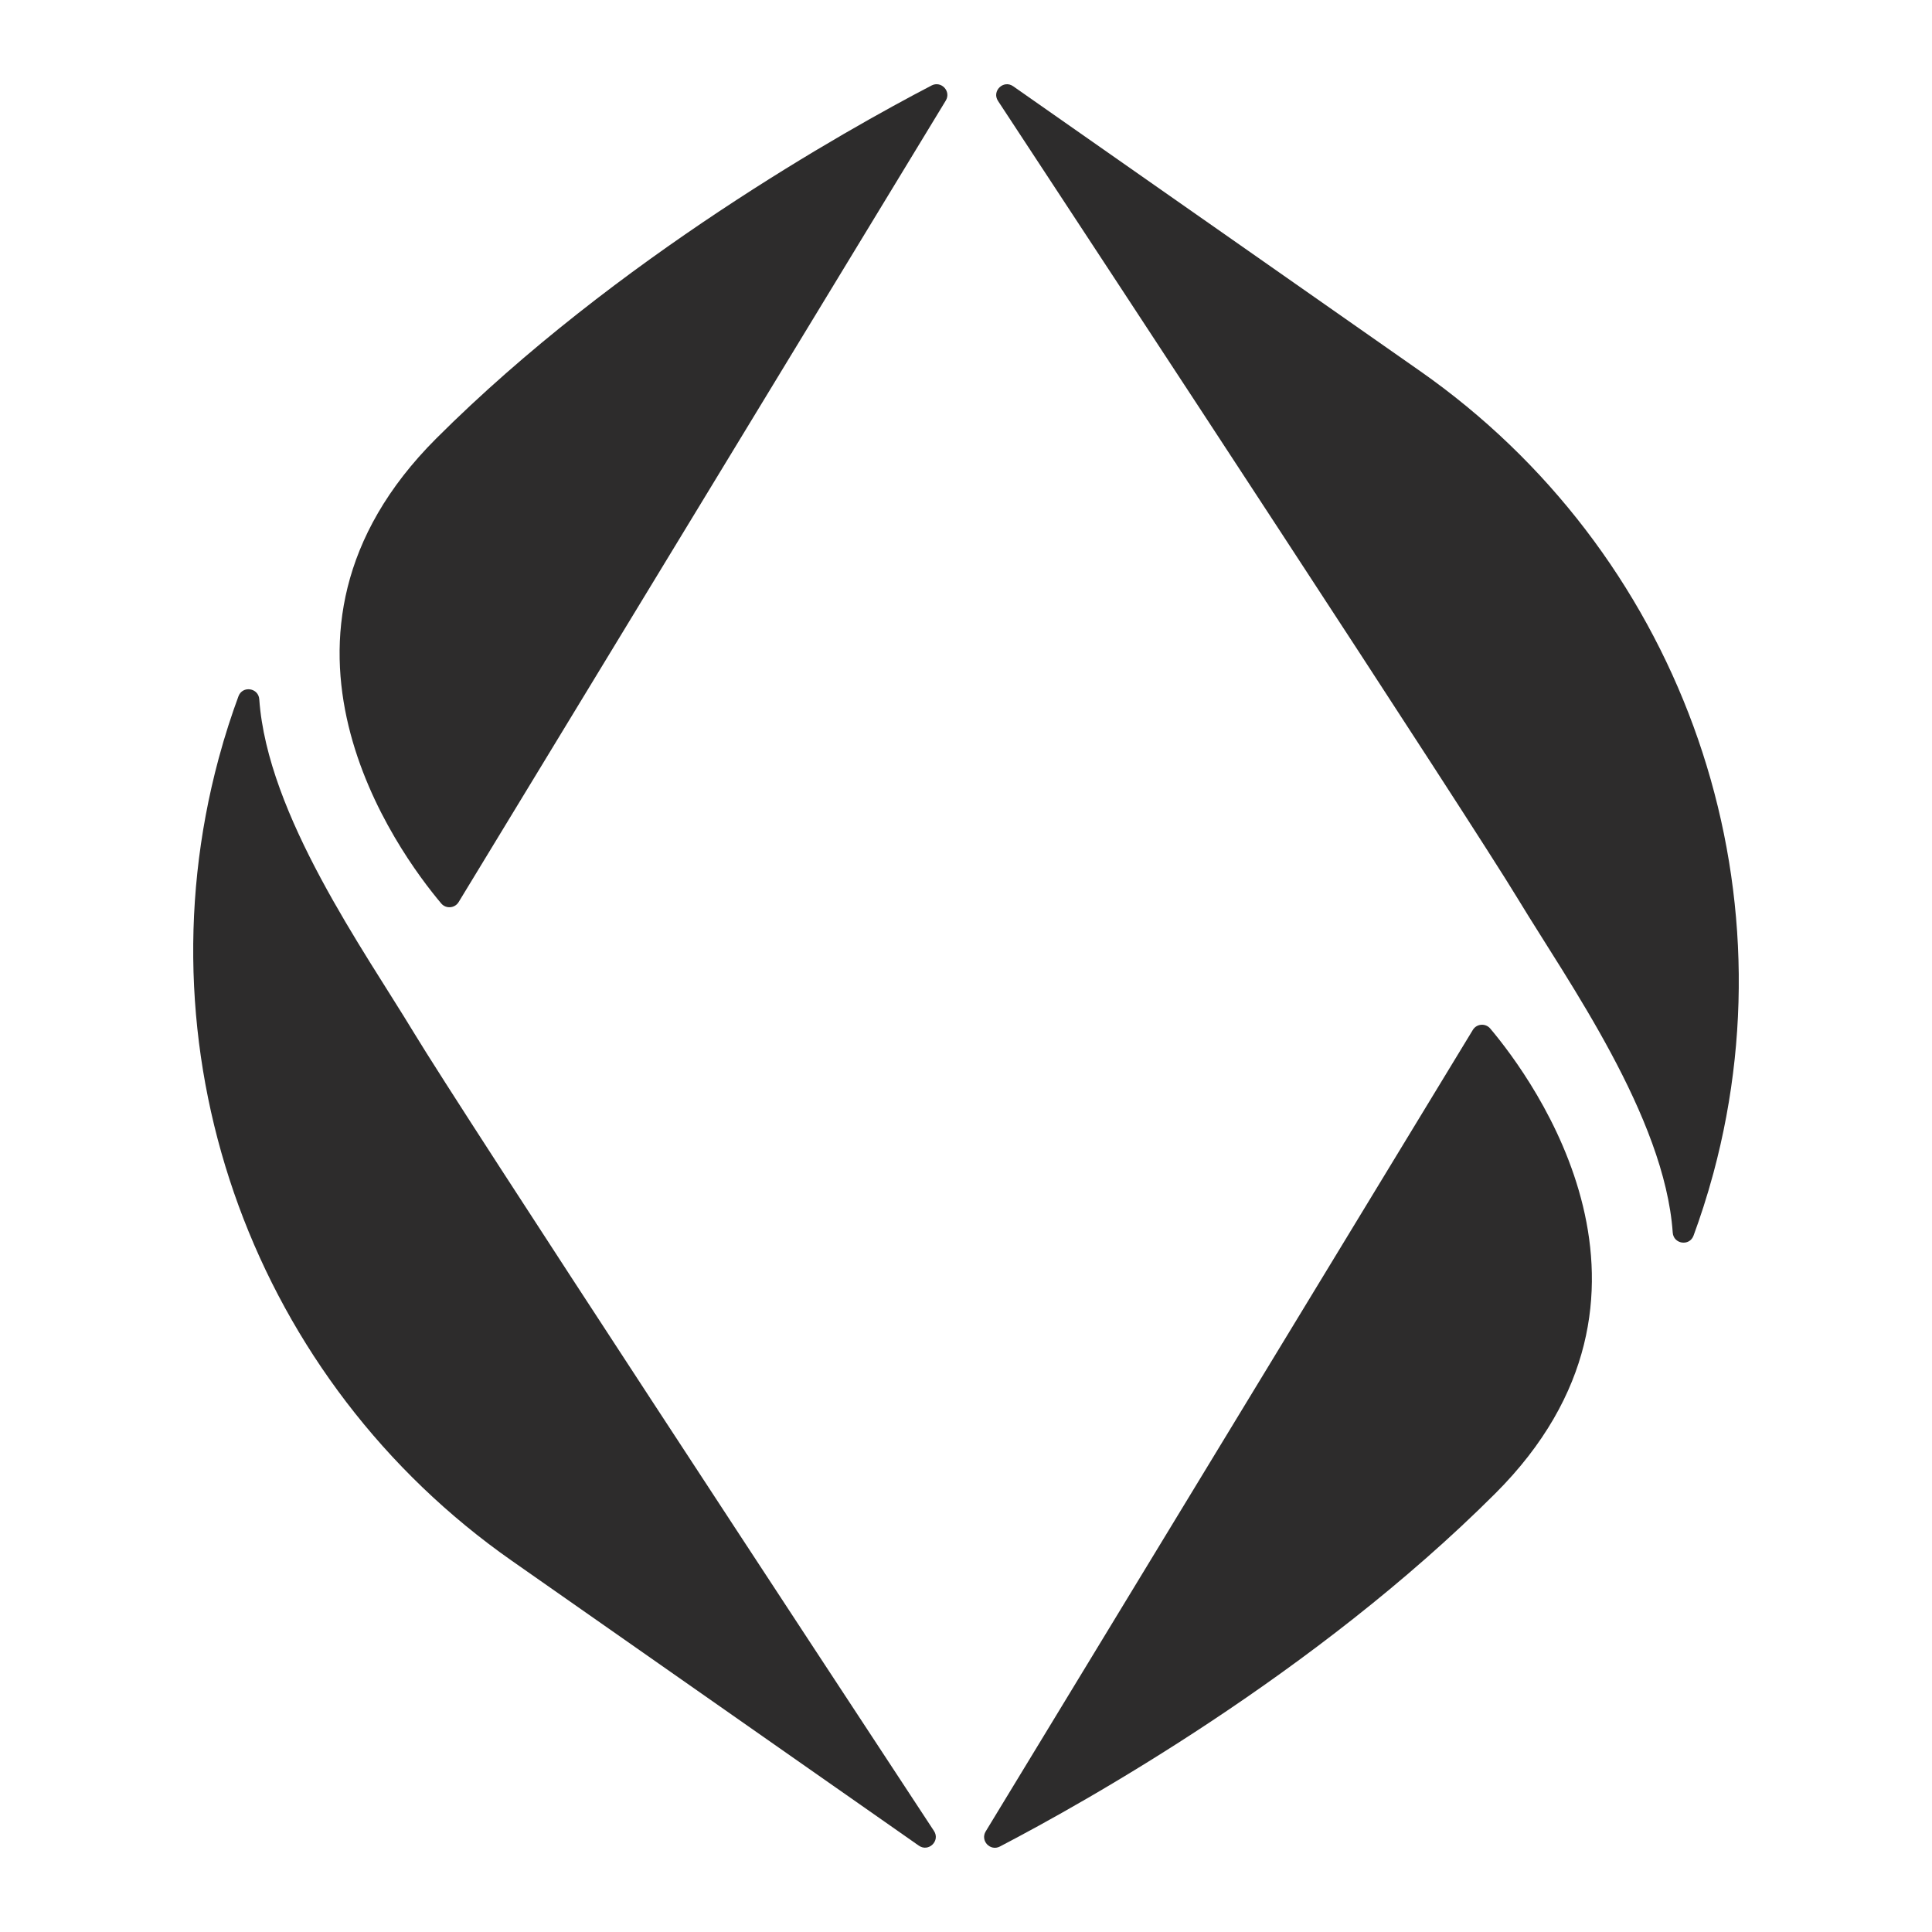 <svg width="40" height="40" viewBox="0 0 40 40" fill="none" xmlns="http://www.w3.org/2000/svg">
<path d="M19.581 2.083L9.496 18.676C9.417 18.806 9.233 18.821 9.135 18.705C8.247 17.65 4.94 13.166 9.032 9.078C12.767 5.348 17.524 2.689 19.287 1.77C19.487 1.666 19.698 1.89 19.581 2.083Z" fill="#2D2C2C"/>
<path d="M19.023 38.212C19.224 38.353 19.472 38.113 19.337 37.908C17.085 34.482 9.597 23.082 8.563 21.371C7.542 19.683 5.536 16.878 5.368 14.479C5.352 14.239 5.02 14.19 4.937 14.416C4.803 14.779 4.659 15.213 4.526 15.708C2.843 21.962 5.288 28.598 10.598 32.315L19.023 38.212V38.212Z" fill="#2D2C2C"/>
<path d="M20.408 37.917L30.493 21.324C30.572 21.193 30.756 21.179 30.854 21.295C31.742 22.349 35.05 26.834 30.957 30.922C27.222 34.651 22.465 37.311 20.702 38.23C20.502 38.334 20.291 38.11 20.408 37.917Z" fill="#2D2C2C"/>
<path d="M20.977 1.786C20.776 1.645 20.528 1.885 20.663 2.09C22.915 5.516 30.403 16.916 31.437 18.627C32.458 20.314 34.464 23.119 34.632 25.519C34.648 25.759 34.98 25.808 35.063 25.582C35.197 25.219 35.34 24.785 35.474 24.29C37.157 18.036 34.712 11.4 29.402 7.683L20.977 1.786Z" fill="#2D2C2C"/>
</svg>
